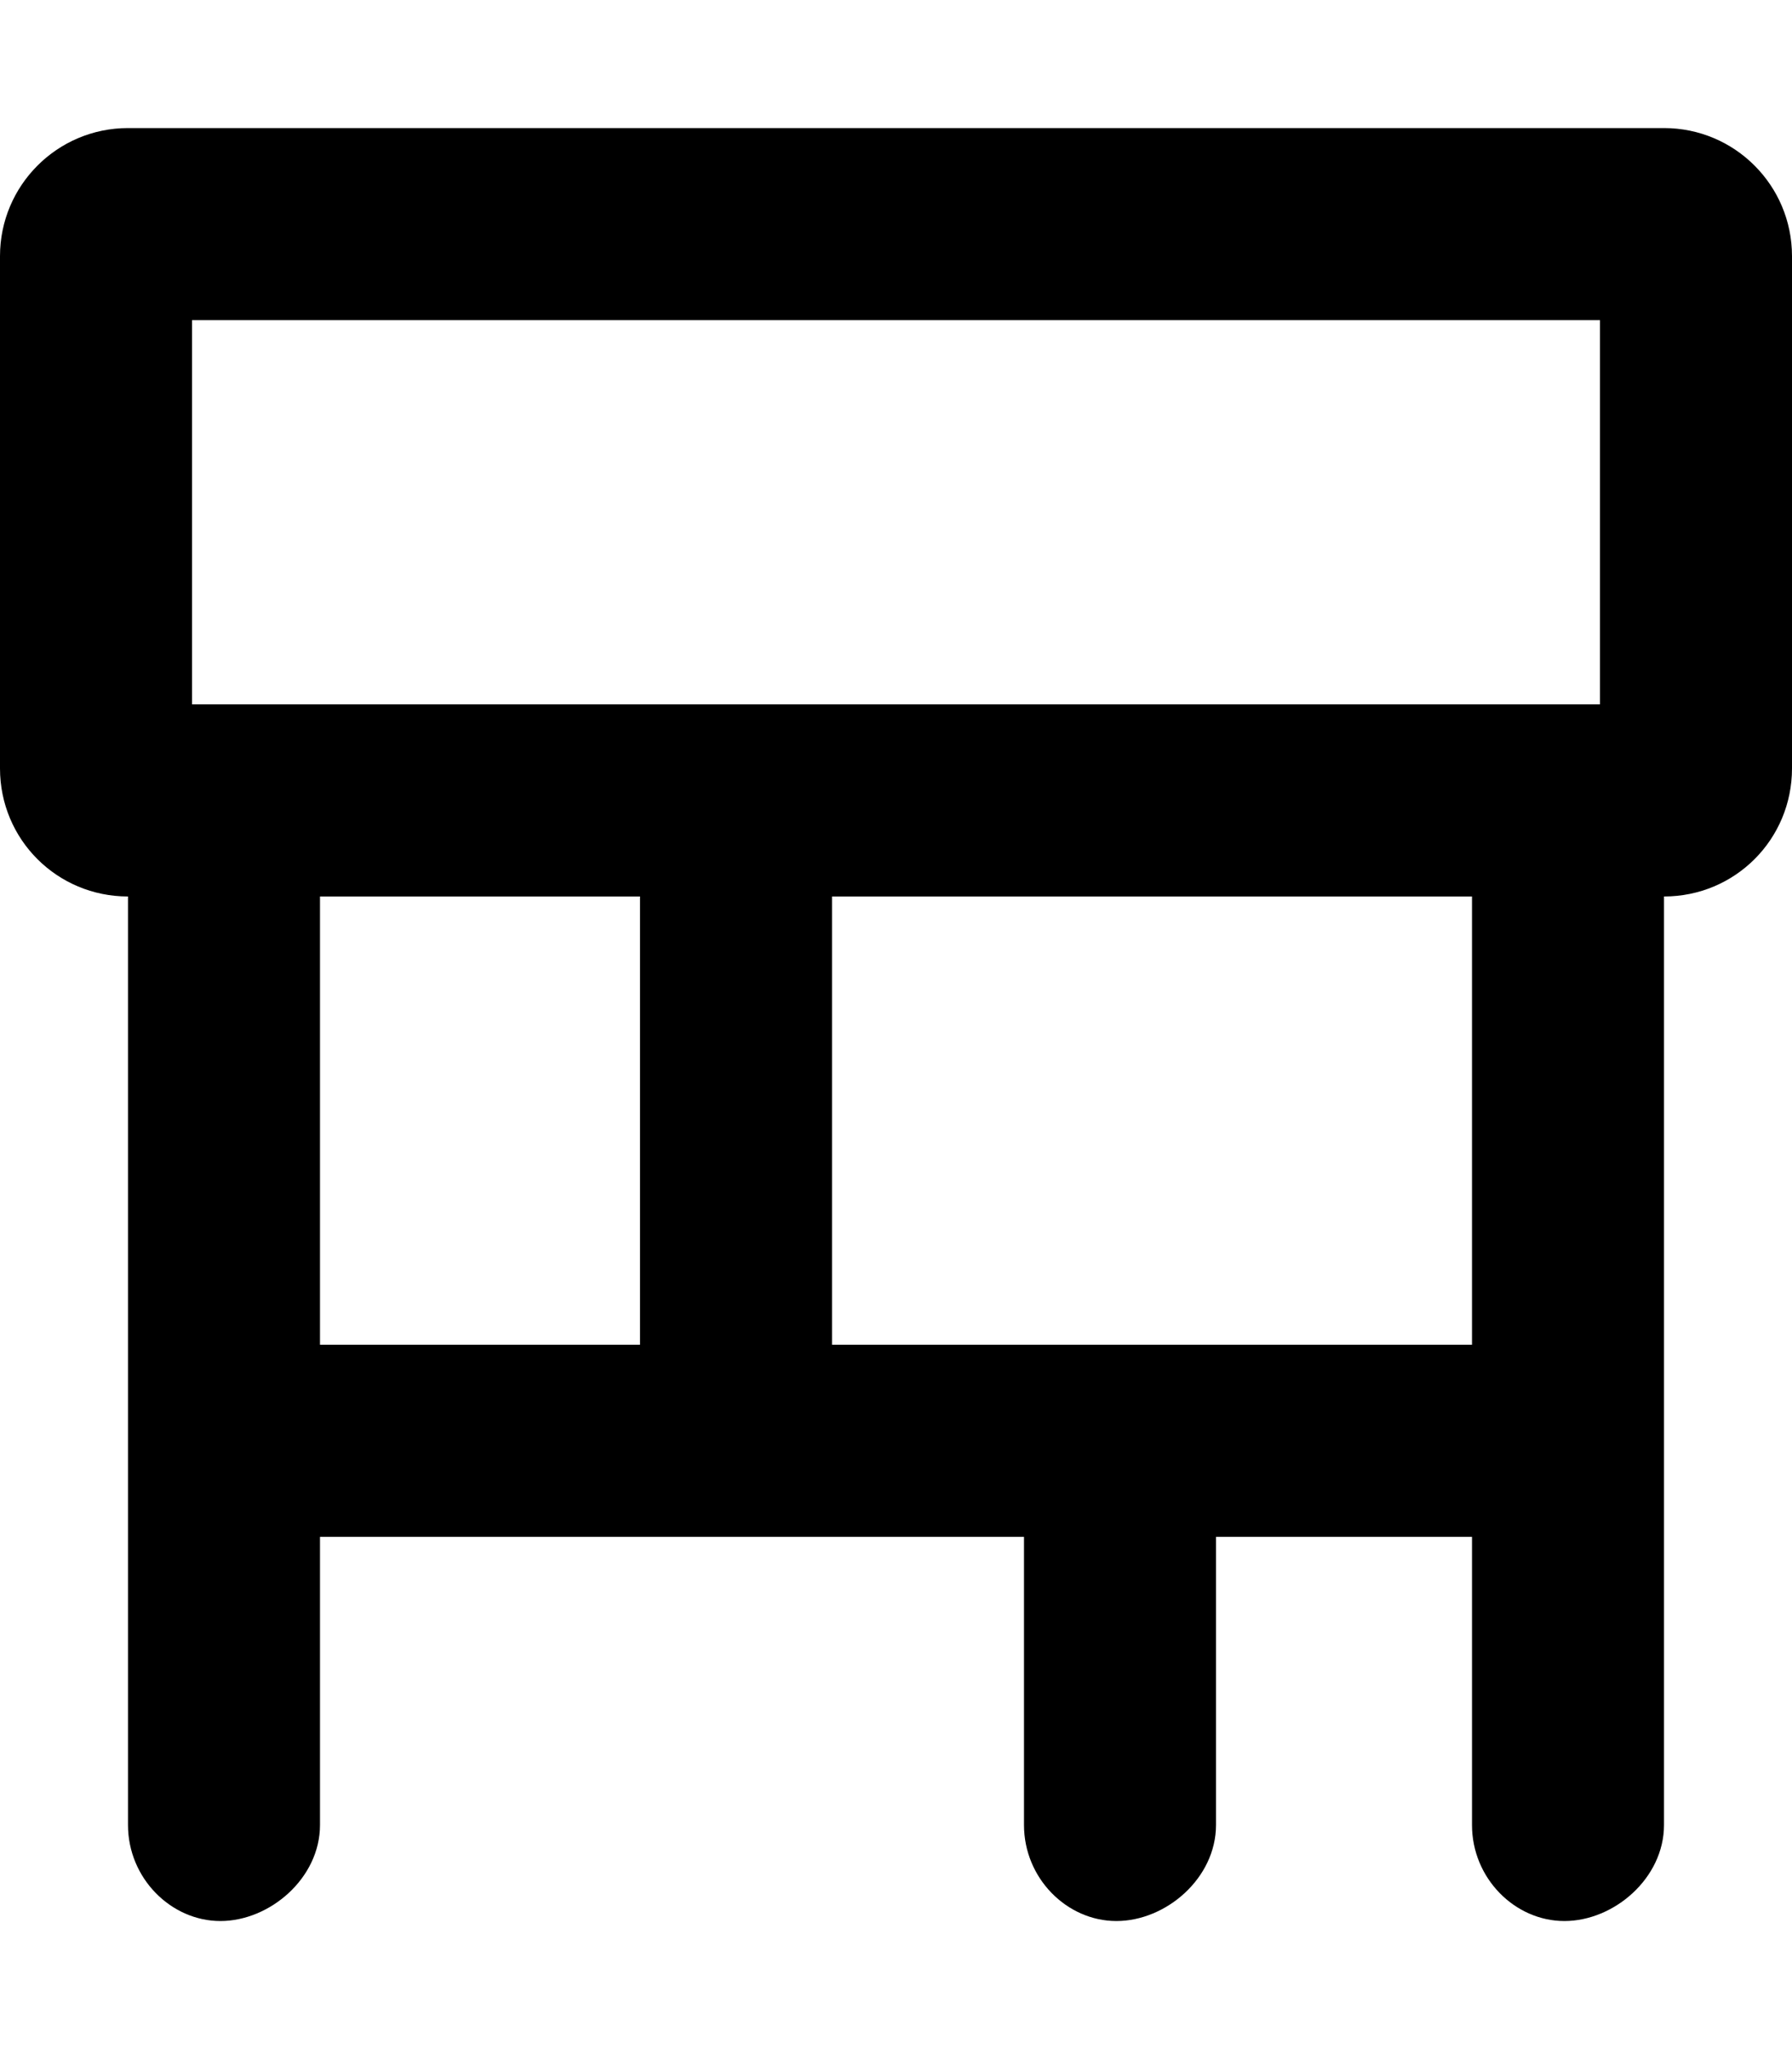 <svg xmlns="http://www.w3.org/2000/svg" viewBox="0 0 448 512"><!--! Font Awesome Pro 6.2.0 by @fontawesome - https://fontawesome.com License - https://fontawesome.com/license (Commercial License) Copyright 2022 Fonticons, Inc. --><path d="M416 32H32C14.33 32 0 46.33 0 64v128c0 17.75 14.25 32 32 32v232C32 469.3 42.75 480 55.1 480S80 469.3 80 456V384H256v72C256 469.3 266.7 480 279.1 480S304 469.3 304 456V384h64v72C368 469.3 378.7 480 391.1 480S416 469.3 416 456V224c17.75 0 32-14.25 32-32V64C448 46.33 433.7 32 416 32zM160 336H80V224H160V336zM368 336h-160V224h160V336zM400 176h-352v-96h352V176z"/></svg>